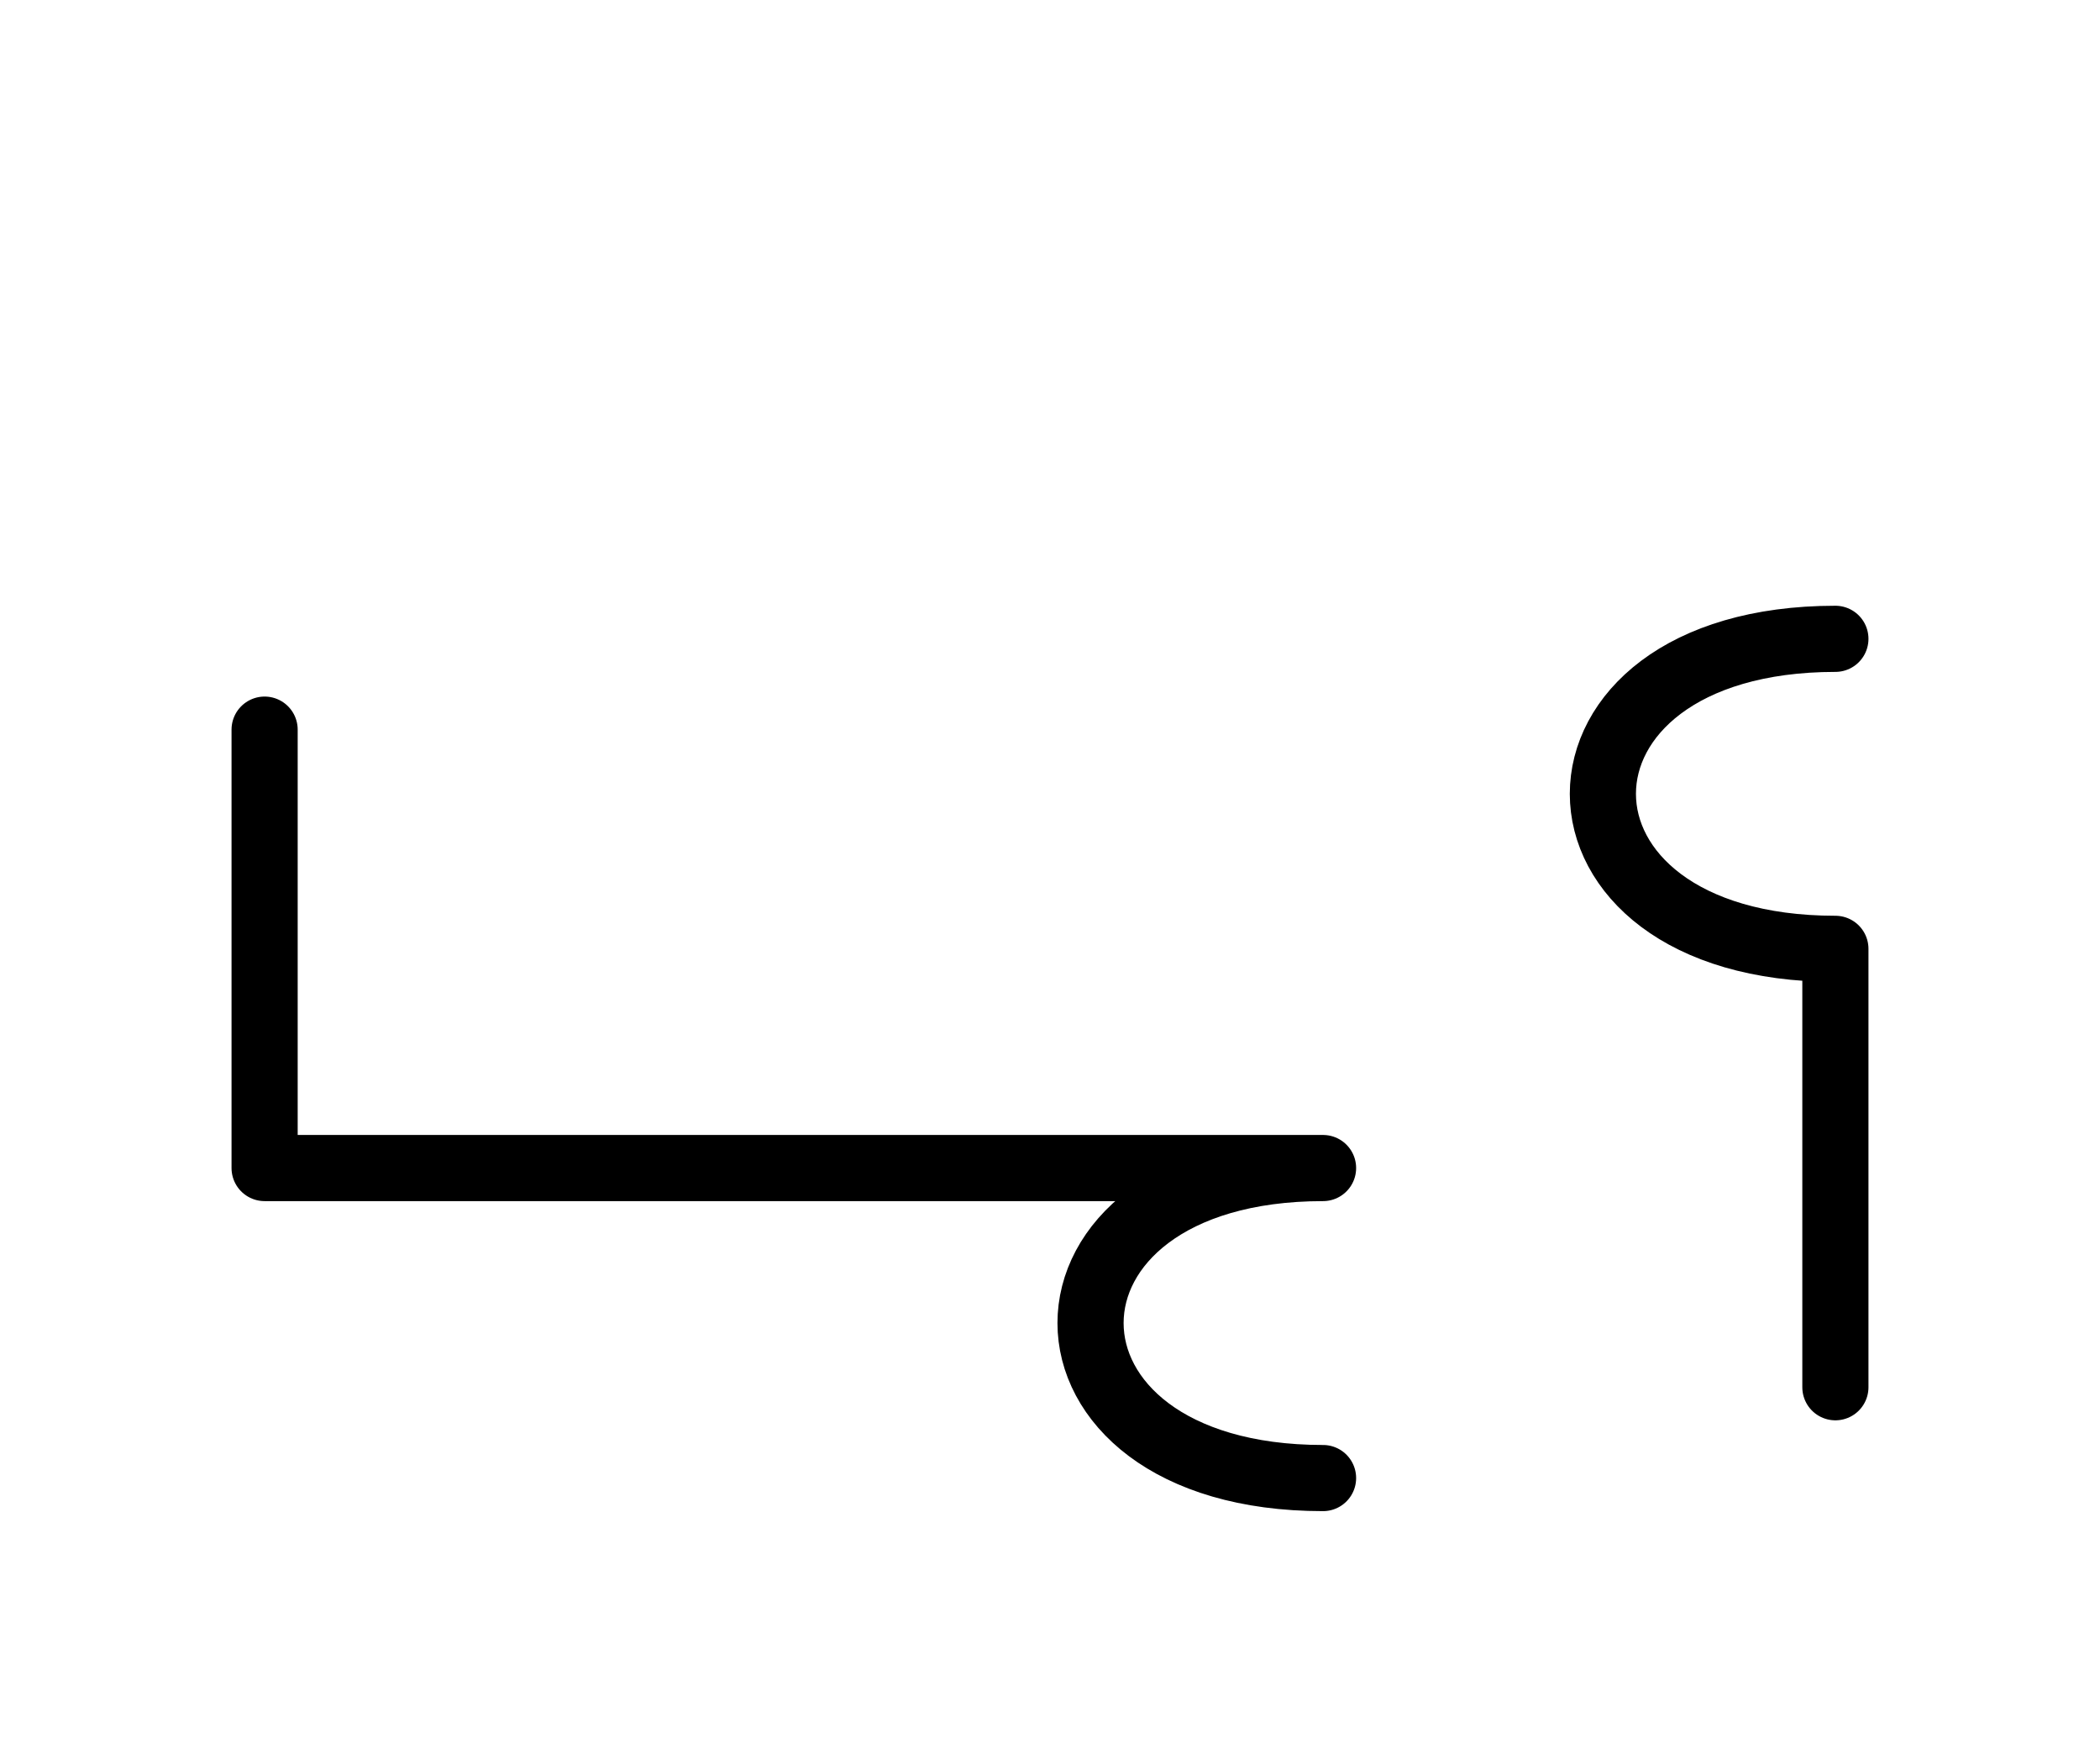 <?xml version="1.0" encoding="UTF-8"?>
<svg xmlns="http://www.w3.org/2000/svg" xmlns:xlink="http://www.w3.org/1999/xlink"
     width="39.681" height="32.929" viewBox="0 0 39.681 32.929">
<defs>
<path d="M15,22.071 L19.142,22.071 L5,22.071 L5,13.787 M15,22.071 L10.858,22.071 L25,22.071 C19.142,22.071,19.142,27.929,25,27.929 M34.681,22.071 L34.681,26.213 L34.681,17.929 C28.823,17.929,28.823,12.071,34.681,12.071" stroke="black" fill="none" stroke-width="1.25" stroke-linecap="round" stroke-linejoin="round" id="d0" />
</defs>
<use xlink:href="#d0" x="0" y="0" />
</svg>